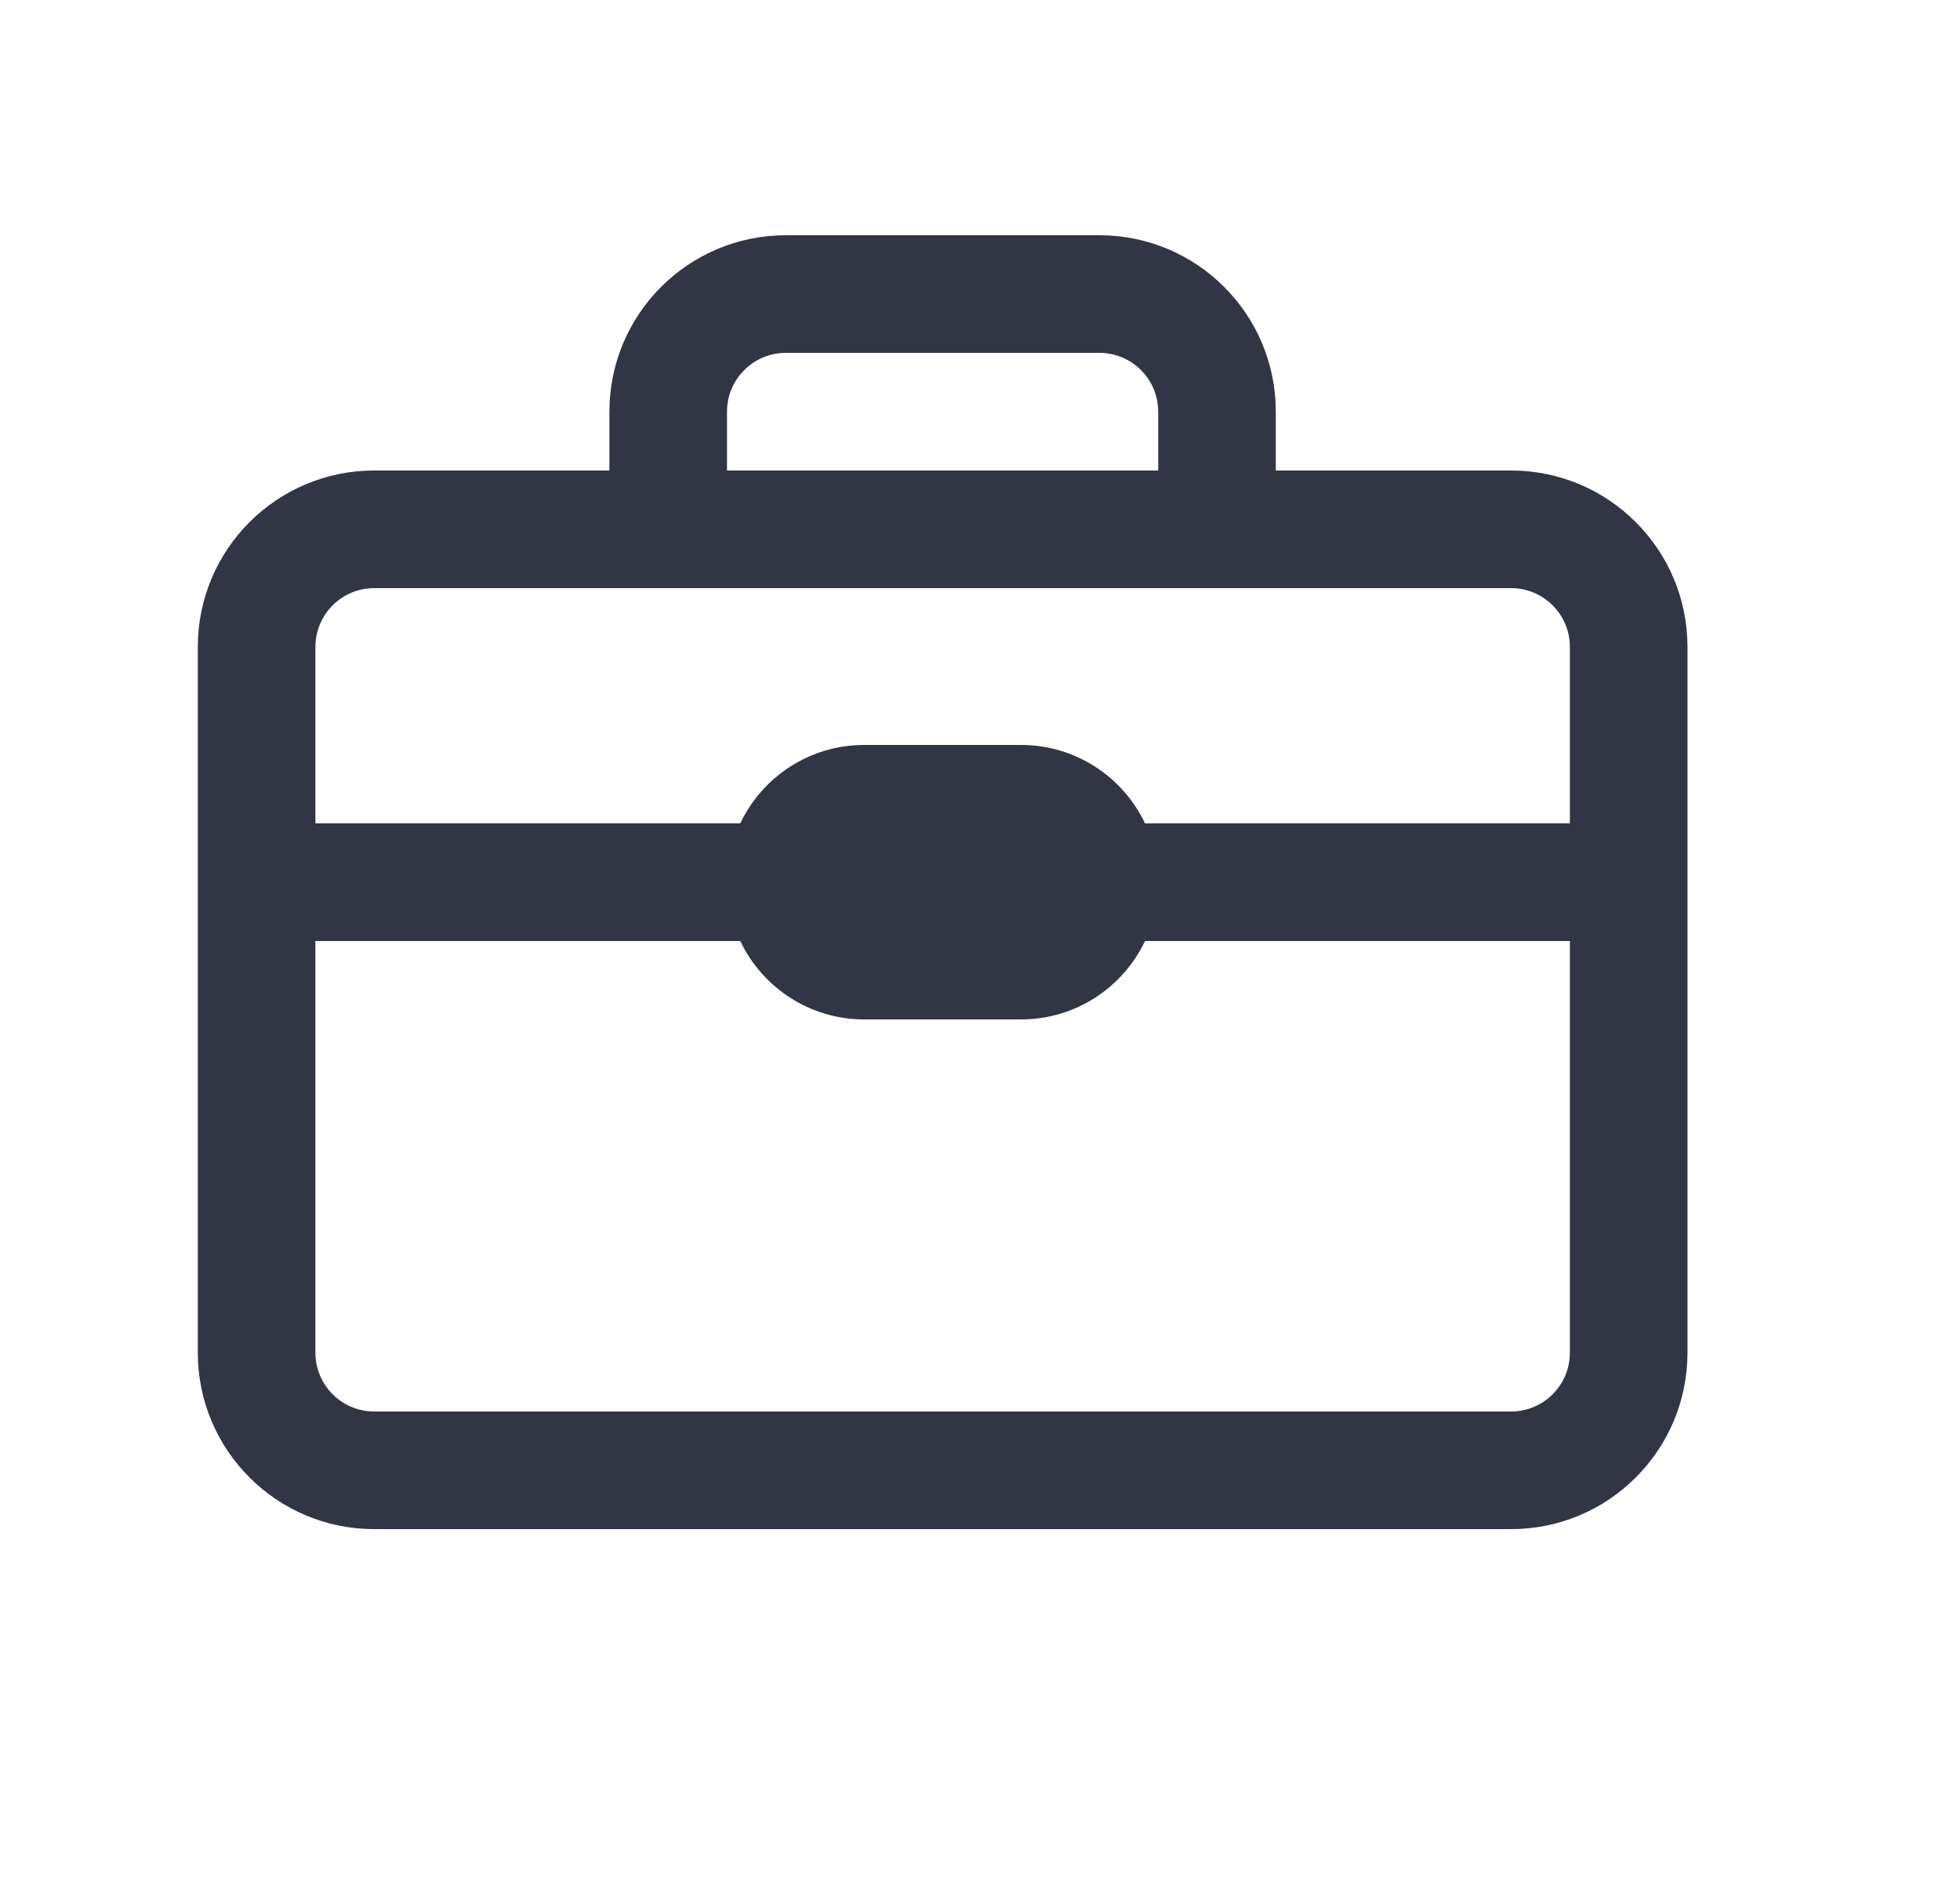 <svg width="25" height="24" viewBox="0 0 25 24" fill="none" xmlns="http://www.w3.org/2000/svg">
<path d="M7.773 5.25C7.773 4.007 8.781 3 10.023 3H14.023C15.266 3 16.273 4.007 16.273 5.25V6H19.274C20.516 6 21.524 7.007 21.524 8.25V17.25C21.524 18.493 20.516 19.5 19.274 19.5H4.773C3.531 19.5 2.523 18.493 2.523 17.25V8.25C2.523 7.007 3.531 6 4.773 6H7.773V5.25ZM14.773 5.25C14.773 4.836 14.438 4.5 14.023 4.5H10.023C9.609 4.5 9.273 4.836 9.273 5.25V6H14.773V5.25ZM4.773 7.5C4.359 7.5 4.023 7.836 4.023 8.25V10.5H9.442C9.723 9.909 10.325 9.5 11.023 9.5H13.023C13.722 9.5 14.324 9.909 14.605 10.5H20.024V8.25C20.024 7.836 19.688 7.5 19.274 7.5H4.773ZM9.442 12H4.023V17.25C4.023 17.664 4.359 18 4.773 18H19.274C19.688 18 20.024 17.664 20.024 17.25V12H14.605C14.324 12.591 13.722 13 13.023 13H11.023C10.325 13 9.723 12.591 9.442 12Z" fill="#323544"/>
</svg>
